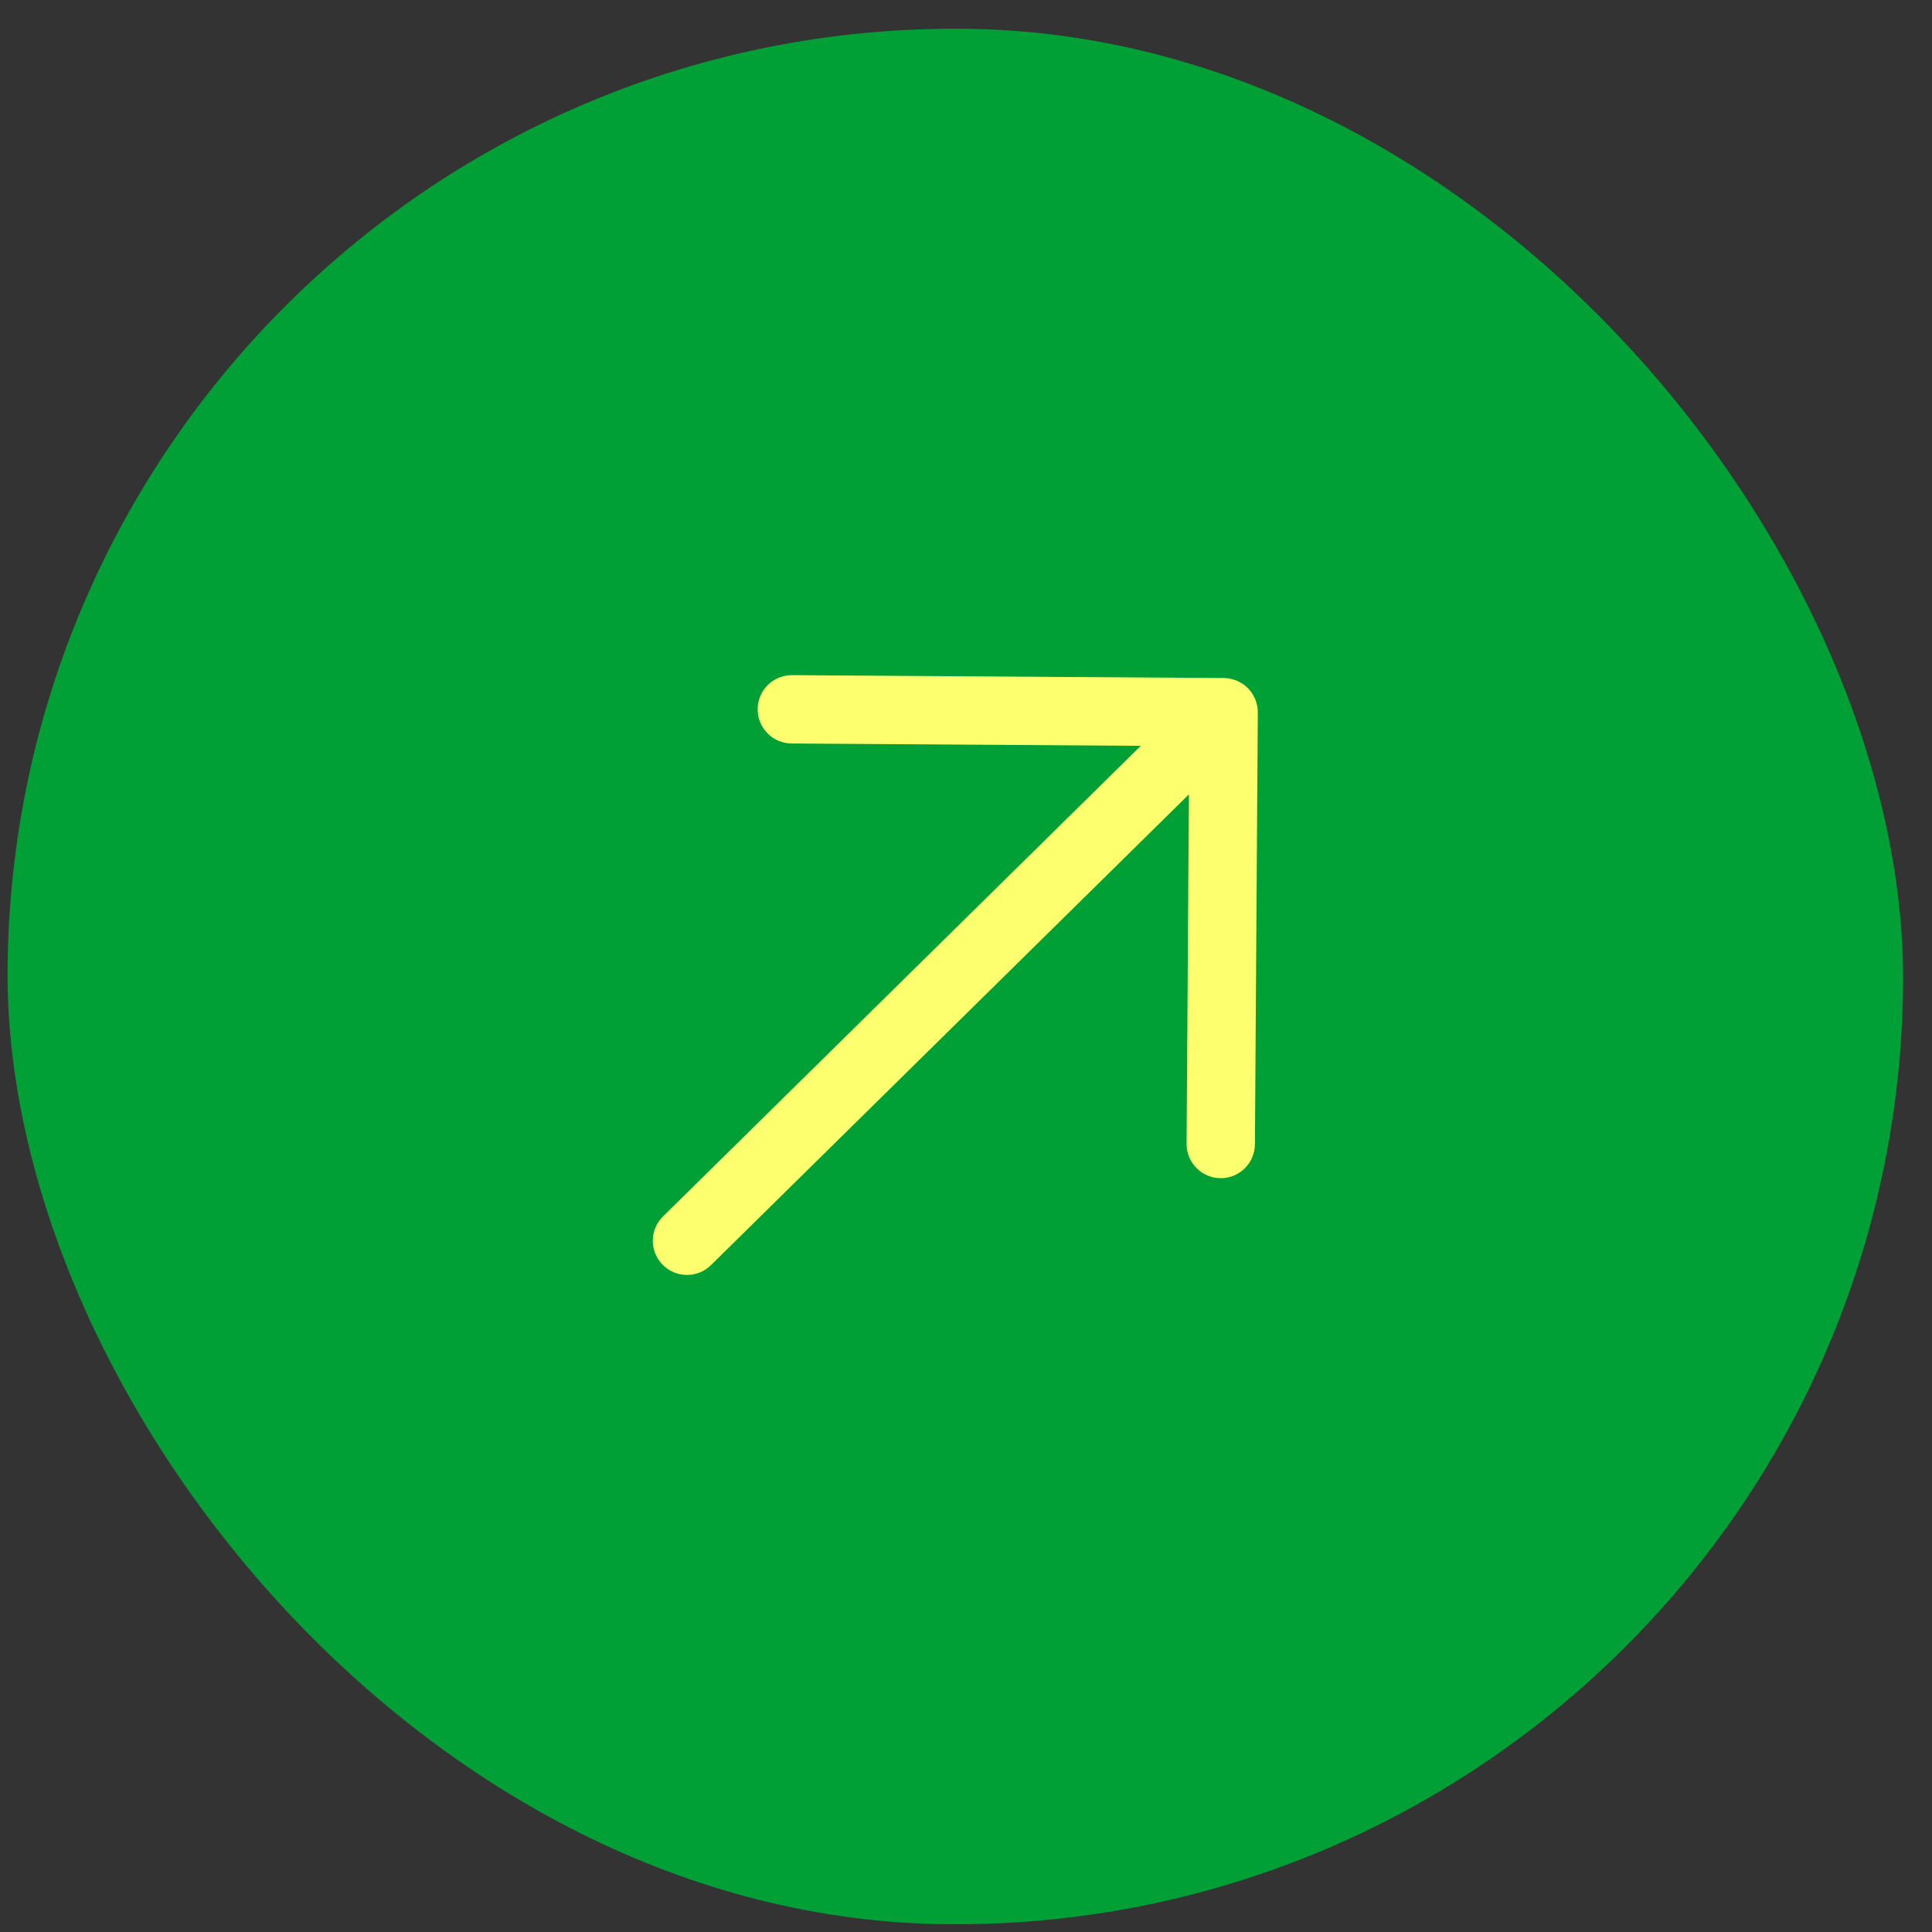 <svg width="53" height="53" viewBox="0 0 53 53" fill="none" xmlns="http://www.w3.org/2000/svg">
<rect x="0" y="0" width="53" height="53" fill="#333333" stroke="none"/>
<rect x="0.381" y="0.615" width="52" height="52" rx="26" transform="rotate(0.382 0.381 0.615)" fill="#00A036"/>
<path d="M34.505 19.544C34.505 19.542 34.505 19.54 34.505 19.538C34.505 19.478 34.499 19.419 34.488 19.36C34.483 19.334 34.473 19.309 34.466 19.284C34.456 19.25 34.449 19.217 34.436 19.185C34.423 19.155 34.407 19.127 34.391 19.099C34.378 19.074 34.367 19.047 34.351 19.023C34.32 18.976 34.284 18.932 34.245 18.891C34.241 18.888 34.239 18.883 34.236 18.88C34.192 18.836 34.145 18.797 34.093 18.762C34.072 18.747 34.048 18.736 34.024 18.723C33.994 18.706 33.965 18.688 33.932 18.674C33.903 18.661 33.872 18.654 33.842 18.645C33.813 18.637 33.787 18.626 33.758 18.62C33.697 18.607 33.636 18.6 33.575 18.6L33.574 18.6L21.729 18.521C21.211 18.518 20.788 18.934 20.785 19.452C20.781 19.97 21.198 20.393 21.716 20.396L31.295 20.46L18.188 33.37C17.819 33.733 17.814 34.327 18.178 34.696C18.36 34.88 18.599 34.974 18.84 34.975C19.08 34.977 19.32 34.887 19.504 34.706L32.615 21.792L32.551 31.377C32.548 31.895 32.965 32.317 33.483 32.321C34.001 32.324 34.423 31.907 34.426 31.389L34.505 19.544Z" fill="#FDFF6F"/>
</svg>
